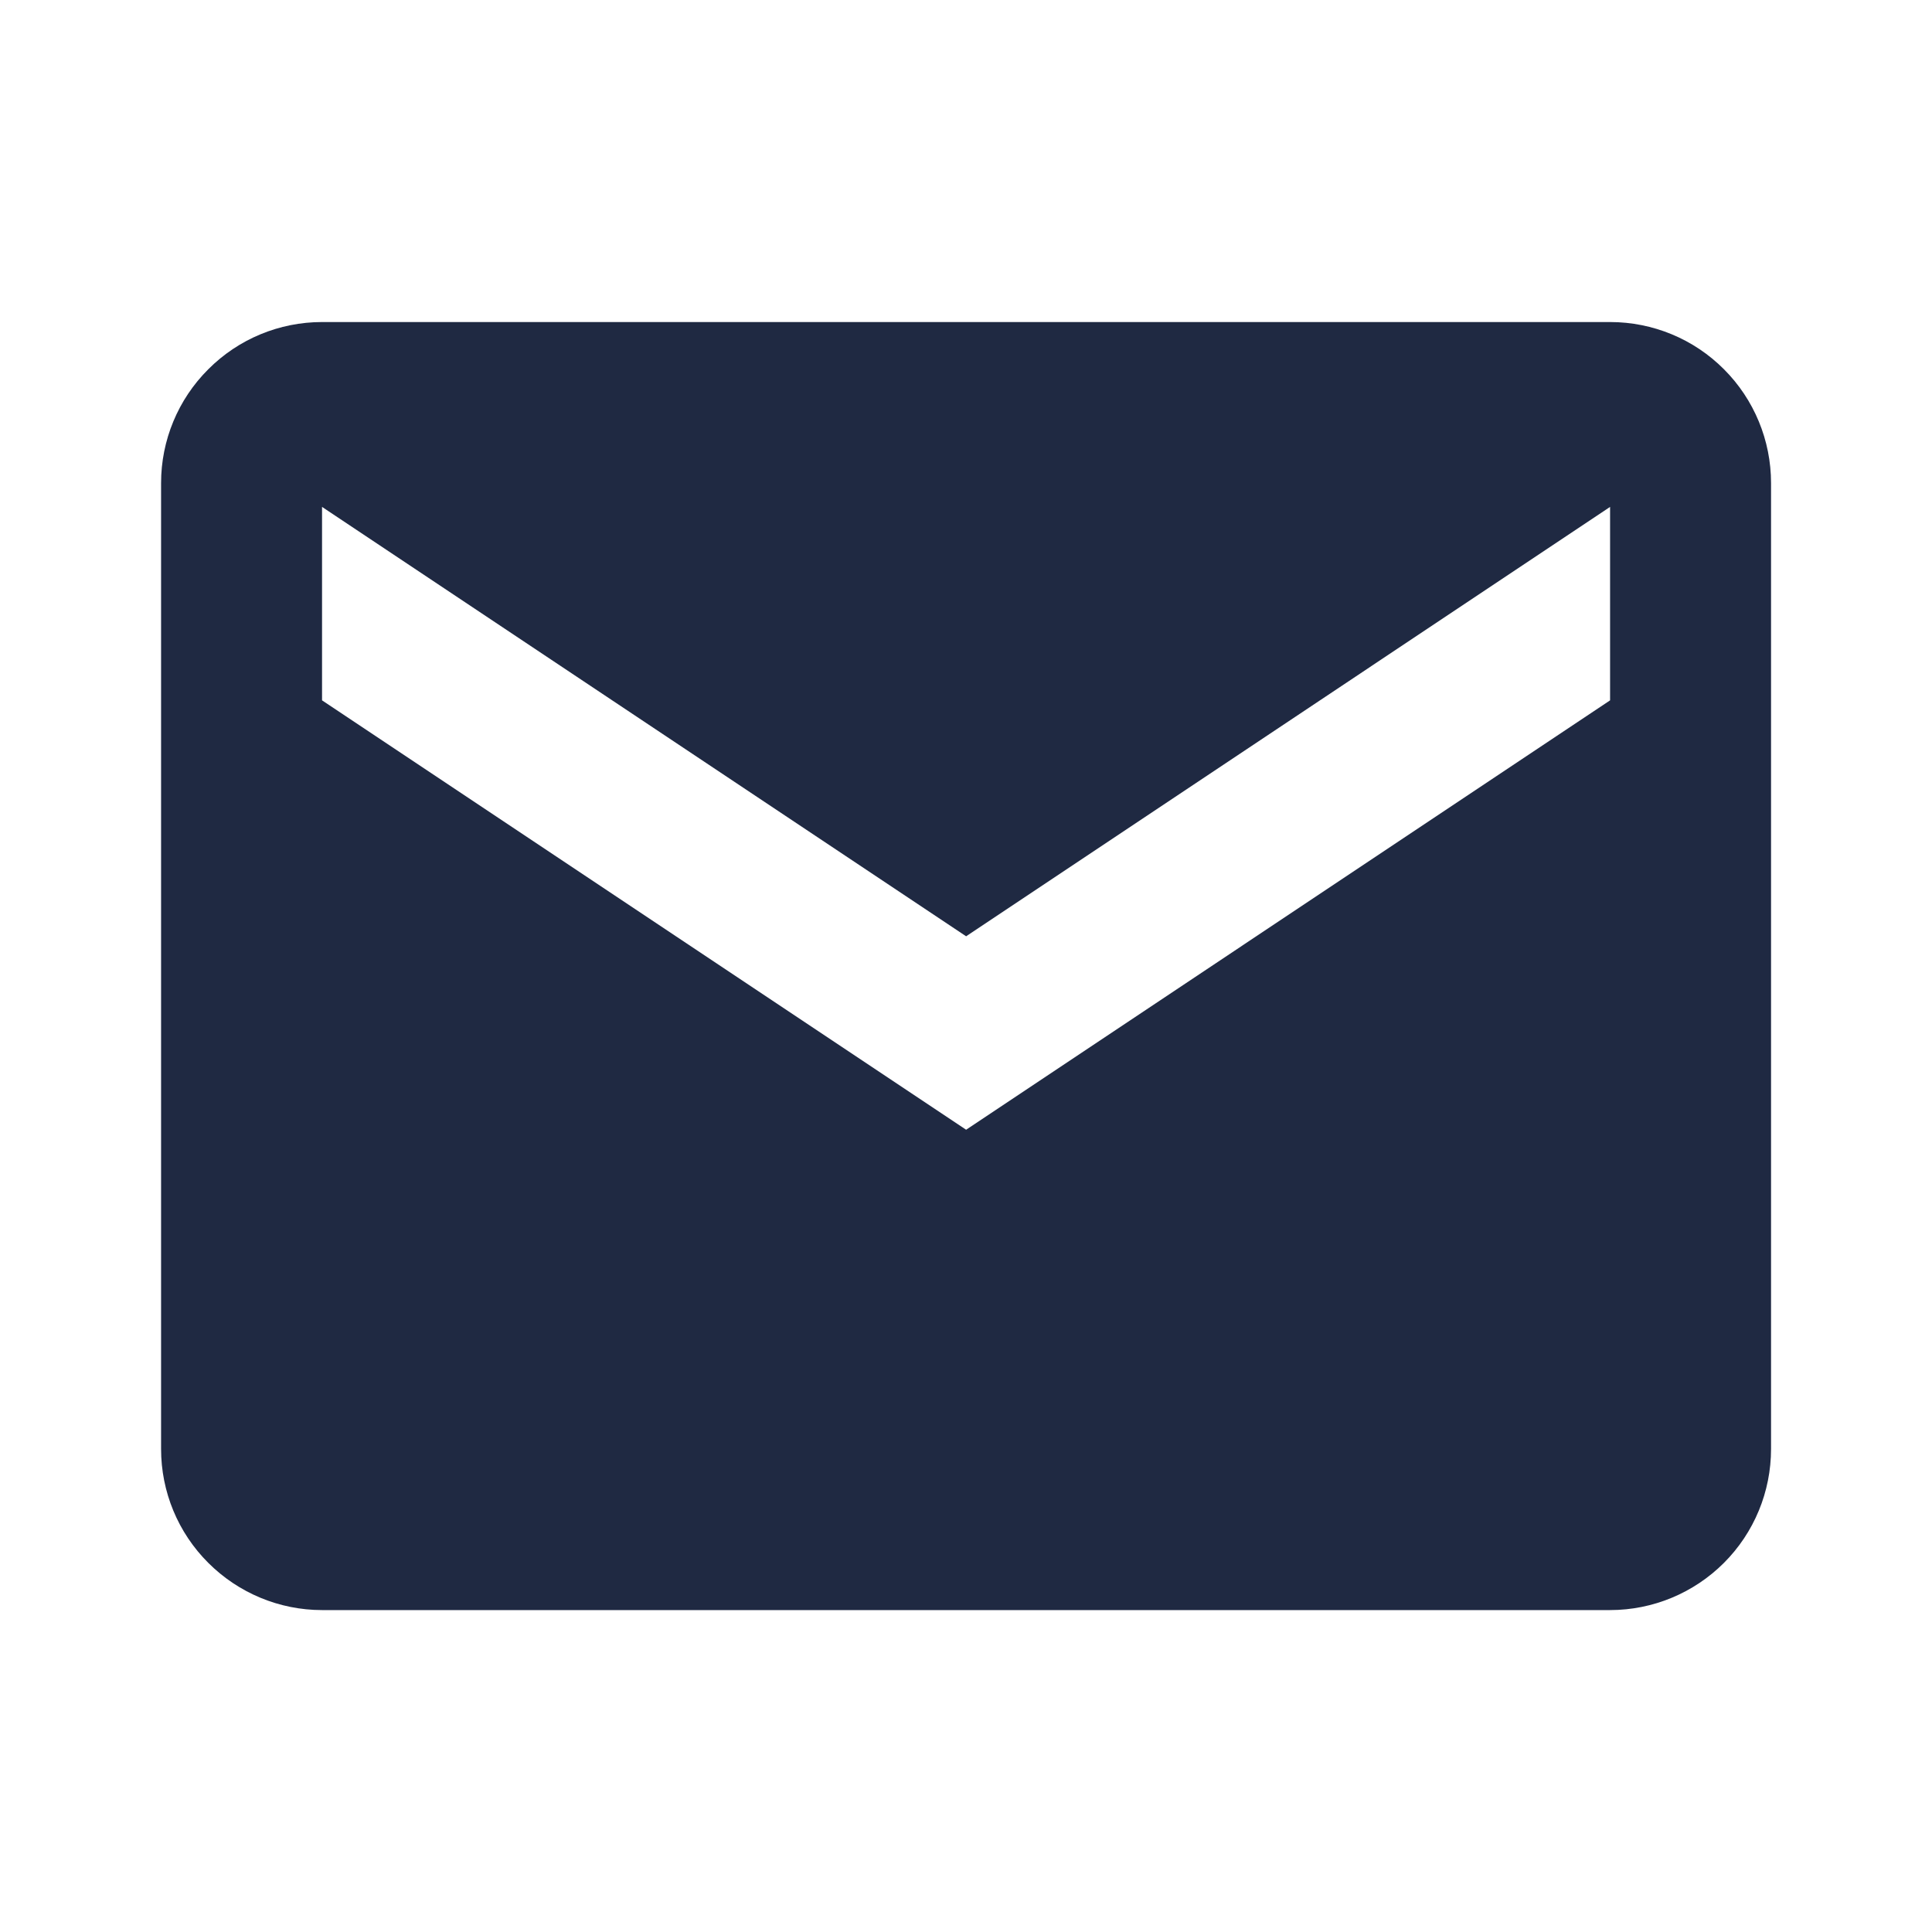<svg xmlns="http://www.w3.org/2000/svg" fill="none" viewBox="0 0 16 16" height="16" width="16">
<path fill="#1F2942" d="M13.334 2.667H2.667C2.314 2.667 1.975 2.807 1.725 3.058C1.474 3.308 1.334 3.647 1.334 4V12C1.334 12.354 1.474 12.693 1.725 12.943C1.975 13.193 2.314 13.334 2.667 13.334H13.334C13.688 13.334 14.027 13.193 14.277 12.943C14.527 12.693 14.667 12.354 14.667 12V4C14.667 3.647 14.527 3.308 14.277 3.058C14.027 2.807 13.688 2.667 13.334 2.667ZM13.334 5.8L8.001 9.356L2.667 5.8V4.198L8.001 7.754L13.334 4.198V5.8Z"></path>
</svg>
